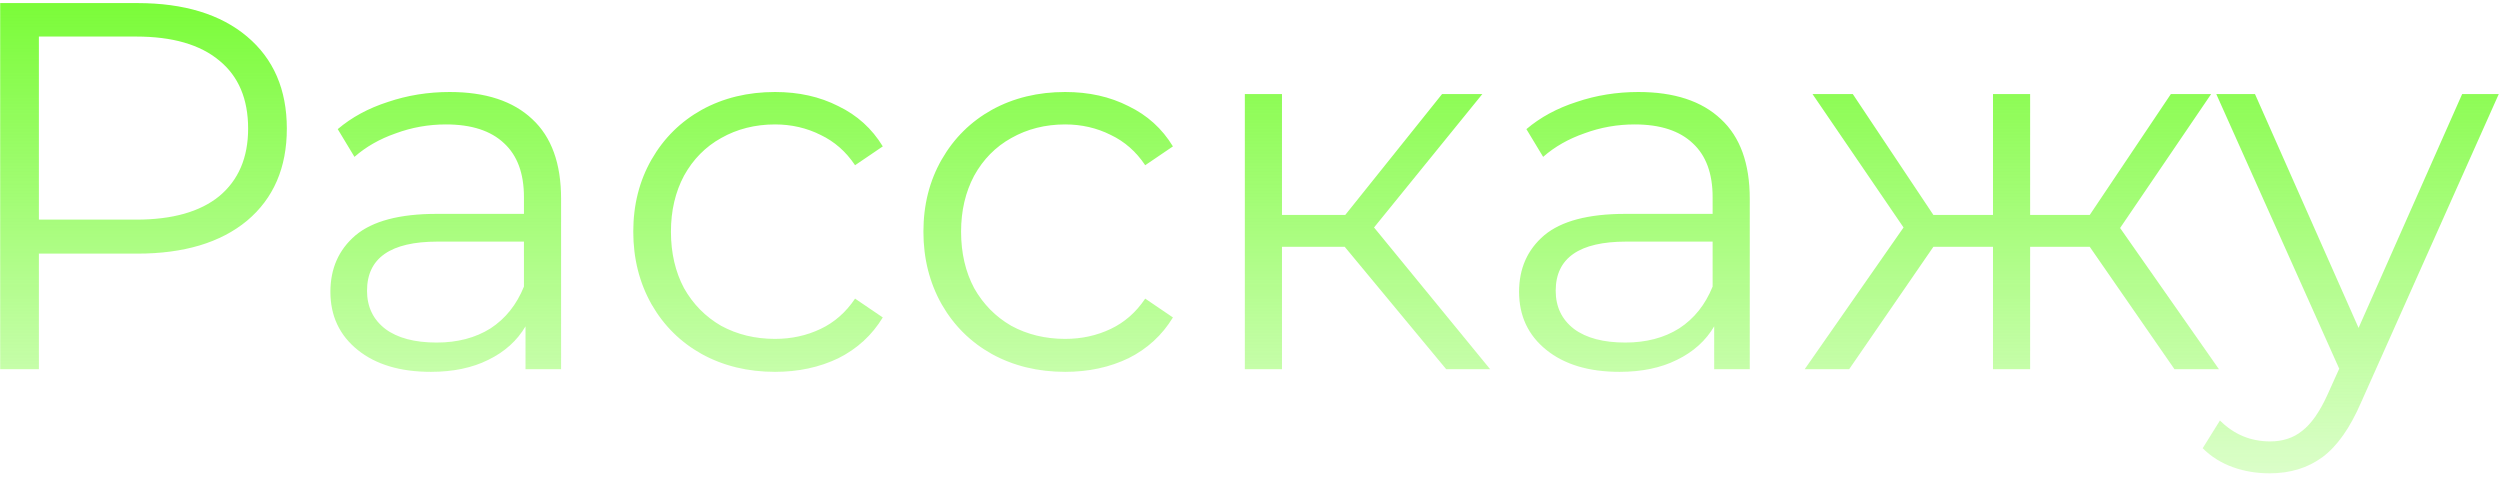 <?xml version="1.0" encoding="UTF-8"?> <svg xmlns="http://www.w3.org/2000/svg" width="650" height="124" viewBox="0 0 650 124" fill="none"> <path d="M35.68 0.8C47.829 0.8 57.349 3.701 64.24 9.504C71.131 15.307 74.576 23.285 74.576 33.44C74.576 43.595 71.131 51.573 64.24 57.376C57.349 63.088 47.829 65.944 35.68 65.944H10.112V96H0.048V0.8H35.68ZM35.408 57.104C44.837 57.104 52.045 55.064 57.032 50.984C62.019 46.813 64.512 40.965 64.512 33.44C64.512 25.733 62.019 19.84 57.032 15.76C52.045 11.589 44.837 9.504 35.408 9.504H10.112V57.104H35.408ZM116.915 23.92C126.253 23.92 133.416 26.277 138.403 30.992C143.389 35.616 145.883 42.507 145.883 51.664V96H136.635V84.848C134.459 88.565 131.24 91.467 126.979 93.552C122.808 95.637 117.821 96.68 112.019 96.68C104.04 96.68 97.693 94.776 92.978 90.968C88.264 87.16 85.906 82.128 85.906 75.872C85.906 69.797 88.082 64.901 92.434 61.184C96.877 57.467 103.904 55.608 113.514 55.608H136.227V51.256C136.227 45.091 134.504 40.421 131.059 37.248C127.613 33.984 122.581 32.352 115.963 32.352C111.429 32.352 107.077 33.123 102.907 34.664C98.736 36.115 95.154 38.155 92.162 40.784L87.811 33.576C91.437 30.493 95.789 28.136 100.867 26.504C105.944 24.781 111.293 23.92 116.915 23.92ZM113.514 89.064C118.955 89.064 123.624 87.84 127.523 85.392C131.421 82.853 134.323 79.227 136.227 74.512V62.816H113.787C101.547 62.816 95.427 67.077 95.427 75.6C95.427 79.771 97.013 83.08 100.187 85.528C103.36 87.885 107.803 89.064 113.514 89.064ZM201.508 96.68C194.436 96.68 188.089 95.139 182.468 92.056C176.937 88.973 172.585 84.667 169.412 79.136C166.238 73.515 164.652 67.213 164.652 60.232C164.652 53.251 166.238 46.995 169.412 41.464C172.585 35.933 176.937 31.627 182.468 28.544C188.089 25.461 194.436 23.92 201.508 23.92C207.673 23.92 213.158 25.144 217.964 27.592C222.86 29.949 226.713 33.44 229.524 38.064L222.316 42.96C219.958 39.424 216.966 36.795 213.34 35.072C209.713 33.259 205.769 32.352 201.508 32.352C196.34 32.352 191.67 33.531 187.5 35.888C183.42 38.155 180.201 41.419 177.844 45.68C175.577 49.941 174.444 54.792 174.444 60.232C174.444 65.763 175.577 70.659 177.844 74.92C180.201 79.091 183.42 82.355 187.5 84.712C191.67 86.979 196.34 88.112 201.508 88.112C205.769 88.112 209.713 87.251 213.34 85.528C216.966 83.805 219.958 81.176 222.316 77.64L229.524 82.536C226.713 87.16 222.86 90.696 217.964 93.144C213.068 95.501 207.582 96.68 201.508 96.68ZM276.945 96.68C269.873 96.68 263.526 95.139 257.905 92.056C252.374 88.973 248.022 84.667 244.849 79.136C241.676 73.515 240.089 67.213 240.089 60.232C240.089 53.251 241.676 46.995 244.849 41.464C248.022 35.933 252.374 31.627 257.905 28.544C263.526 25.461 269.873 23.92 276.945 23.92C283.11 23.92 288.596 25.144 293.401 27.592C298.297 29.949 302.15 33.44 304.961 38.064L297.753 42.96C295.396 39.424 292.404 36.795 288.777 35.072C285.15 33.259 281.206 32.352 276.945 32.352C271.777 32.352 267.108 33.531 262.937 35.888C258.857 38.155 255.638 41.419 253.281 45.68C251.014 49.941 249.881 54.792 249.881 60.232C249.881 65.763 251.014 70.659 253.281 74.92C255.638 79.091 258.857 82.355 262.937 84.712C267.108 86.979 271.777 88.112 276.945 88.112C281.206 88.112 285.15 87.251 288.777 85.528C292.404 83.805 295.396 81.176 297.753 77.64L304.961 82.536C302.15 87.16 298.297 90.696 293.401 93.144C288.505 95.501 283.02 96.68 276.945 96.68ZM349.634 64.176H333.314V96H323.658V24.464H333.314V55.88H349.77L374.93 24.464H385.402L357.25 59.144L387.442 96H376.018L349.634 64.176ZM425.969 23.92C435.308 23.92 442.471 26.277 447.457 30.992C452.444 35.616 454.937 42.507 454.937 51.664V96H445.689V84.848C443.513 88.565 440.295 91.467 436.033 93.552C431.863 95.637 426.876 96.68 421.073 96.68C413.095 96.68 406.748 94.776 402.033 90.968C397.319 87.16 394.961 82.128 394.961 75.872C394.961 69.797 397.137 64.901 401.489 61.184C405.932 57.467 412.959 55.608 422.569 55.608H445.281V51.256C445.281 45.091 443.559 40.421 440.113 37.248C436.668 33.984 431.636 32.352 425.017 32.352C420.484 32.352 416.132 33.123 411.961 34.664C407.791 36.115 404.209 38.155 401.217 40.784L396.865 33.576C400.492 30.493 404.844 28.136 409.921 26.504C414.999 24.781 420.348 23.92 425.969 23.92ZM422.569 89.064C428.009 89.064 432.679 87.84 436.577 85.392C440.476 82.853 443.377 79.227 445.281 74.512V62.816H422.841C410.601 62.816 404.481 67.077 404.481 75.6C404.481 79.771 406.068 83.08 409.241 85.528C412.415 87.885 416.857 89.064 422.569 89.064ZM543.338 64.176H527.834V96H518.178V64.176H502.674L480.778 96H469.218L494.922 59.144L471.258 24.464H481.73L502.674 55.88H518.178V24.464H527.834V55.88H543.338L564.418 24.464H574.89L551.226 59.28L576.93 96H565.37L543.338 64.176ZM649.676 24.464L613.908 104.568C611.007 111.277 607.652 116.037 603.844 118.848C600.036 121.659 595.458 123.064 590.108 123.064C586.663 123.064 583.444 122.52 580.452 121.432C577.46 120.344 574.876 118.712 572.7 116.536L577.188 109.328C580.815 112.955 585.167 114.768 590.244 114.768C593.508 114.768 596.274 113.861 598.54 112.048C600.898 110.235 603.074 107.152 605.068 102.8L608.196 95.864L576.236 24.464H586.3L613.228 85.256L640.156 24.464H649.676Z" fill="url(#paint0_linear)"></path> <defs> <linearGradient id="paint0_linear" x1="317.5" y1="-36" x2="317.5" y2="130" gradientUnits="userSpaceOnUse"> <stop stop-color="#5EFB0E"></stop> <stop offset="1" stop-color="#5EFB0E" stop-opacity="0.19"></stop> </linearGradient> </defs> </svg> 